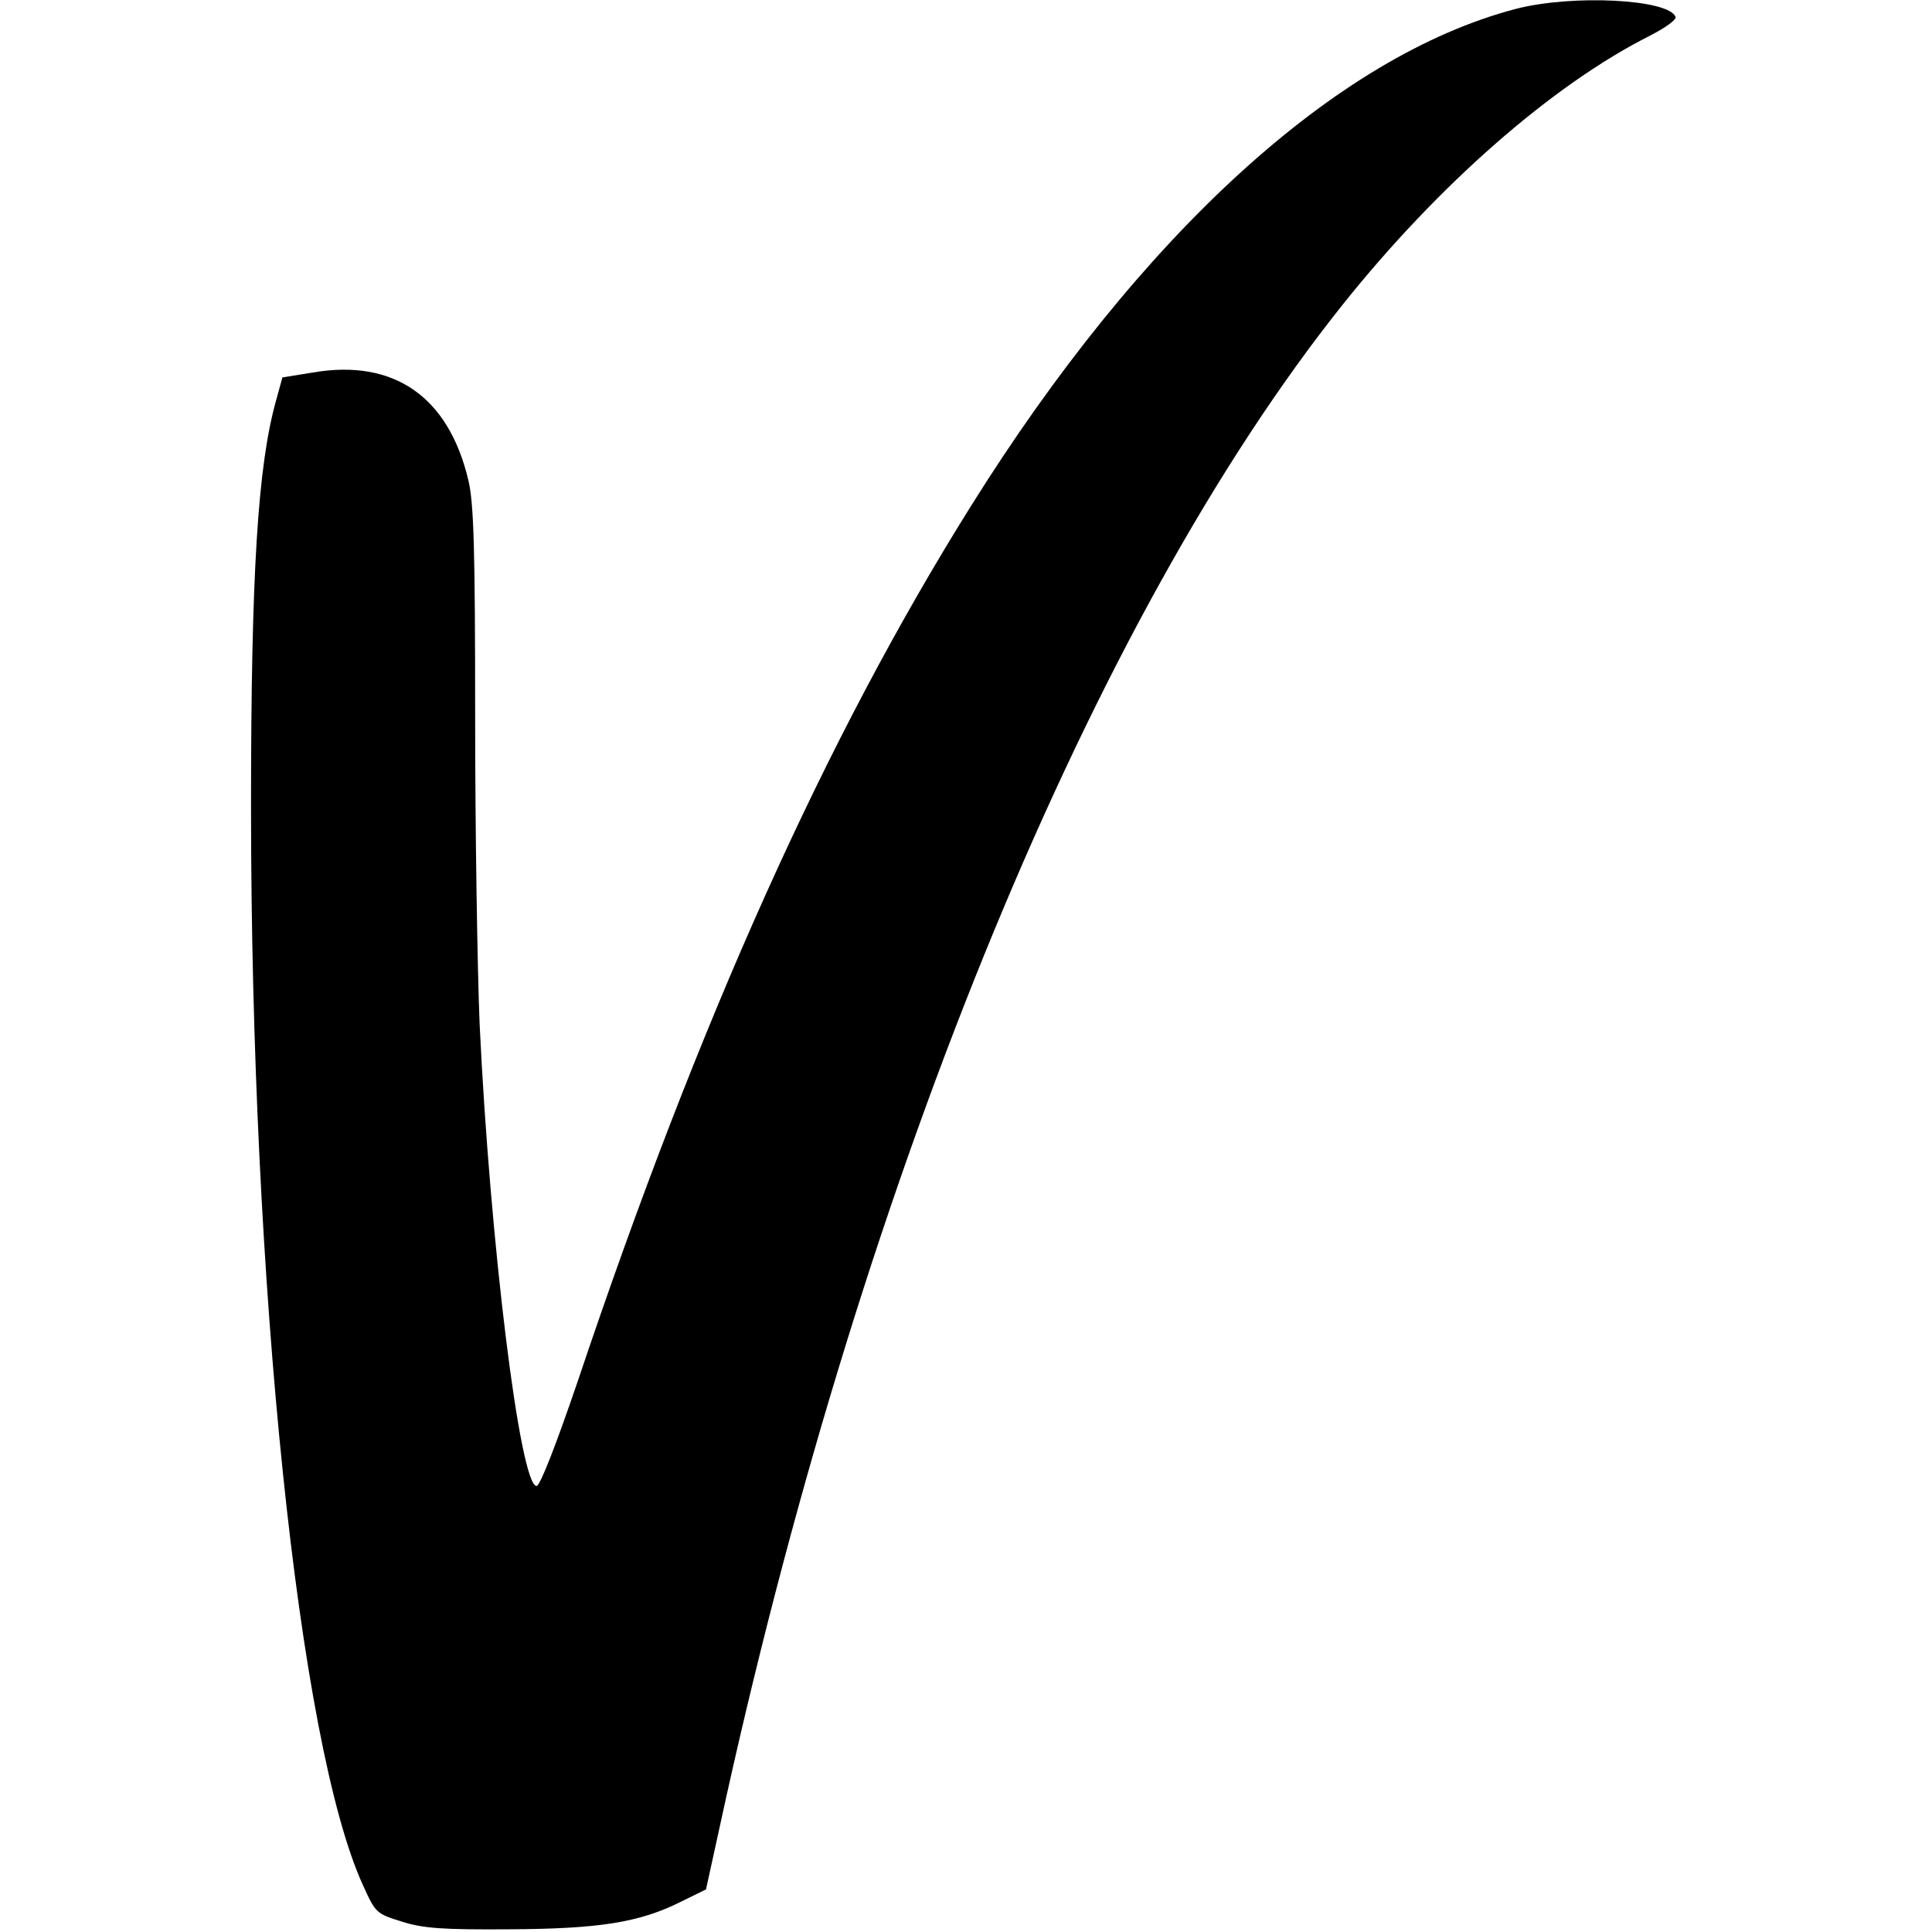 <?xml version="1.0" standalone="no"?>
<!DOCTYPE svg PUBLIC "-//W3C//DTD SVG 20010904//EN"
 "http://www.w3.org/TR/2001/REC-SVG-20010904/DTD/svg10.dtd">
<svg version="1.0" xmlns="http://www.w3.org/2000/svg"
 width="431pt" height="431pt" viewBox="0 0 431 431"
 preserveAspectRatio="xMidYMid meet">
<g transform="translate(0,431) scale(0.1,-0.1)"
fill="#000000" stroke="none">
<path d="M3381 4290 c-400 -105 -836 -503 -1215 -1109 -323 -516 -606 -1145
-876 -1949 -48 -141 -85 -237 -93 -237 -37 0 -104 545 -127 1030 -5 121 -10
429 -10 685 0 375 -3 477 -15 528 -44 187 -166 272 -347 241 l-68 -11 -14 -51
c-41 -146 -56 -386 -56 -907 0 -1066 106 -2089 249 -2404 29 -64 30 -65 88
-83 47 -15 92 -18 238 -17 201 1 292 15 385 62 l55 27 46 210 c311 1398 819
2629 1374 3325 213 267 468 491 687 601 33 17 58 35 56 41 -14 40 -231 51
-357 18z"/>
</g>
</svg>
